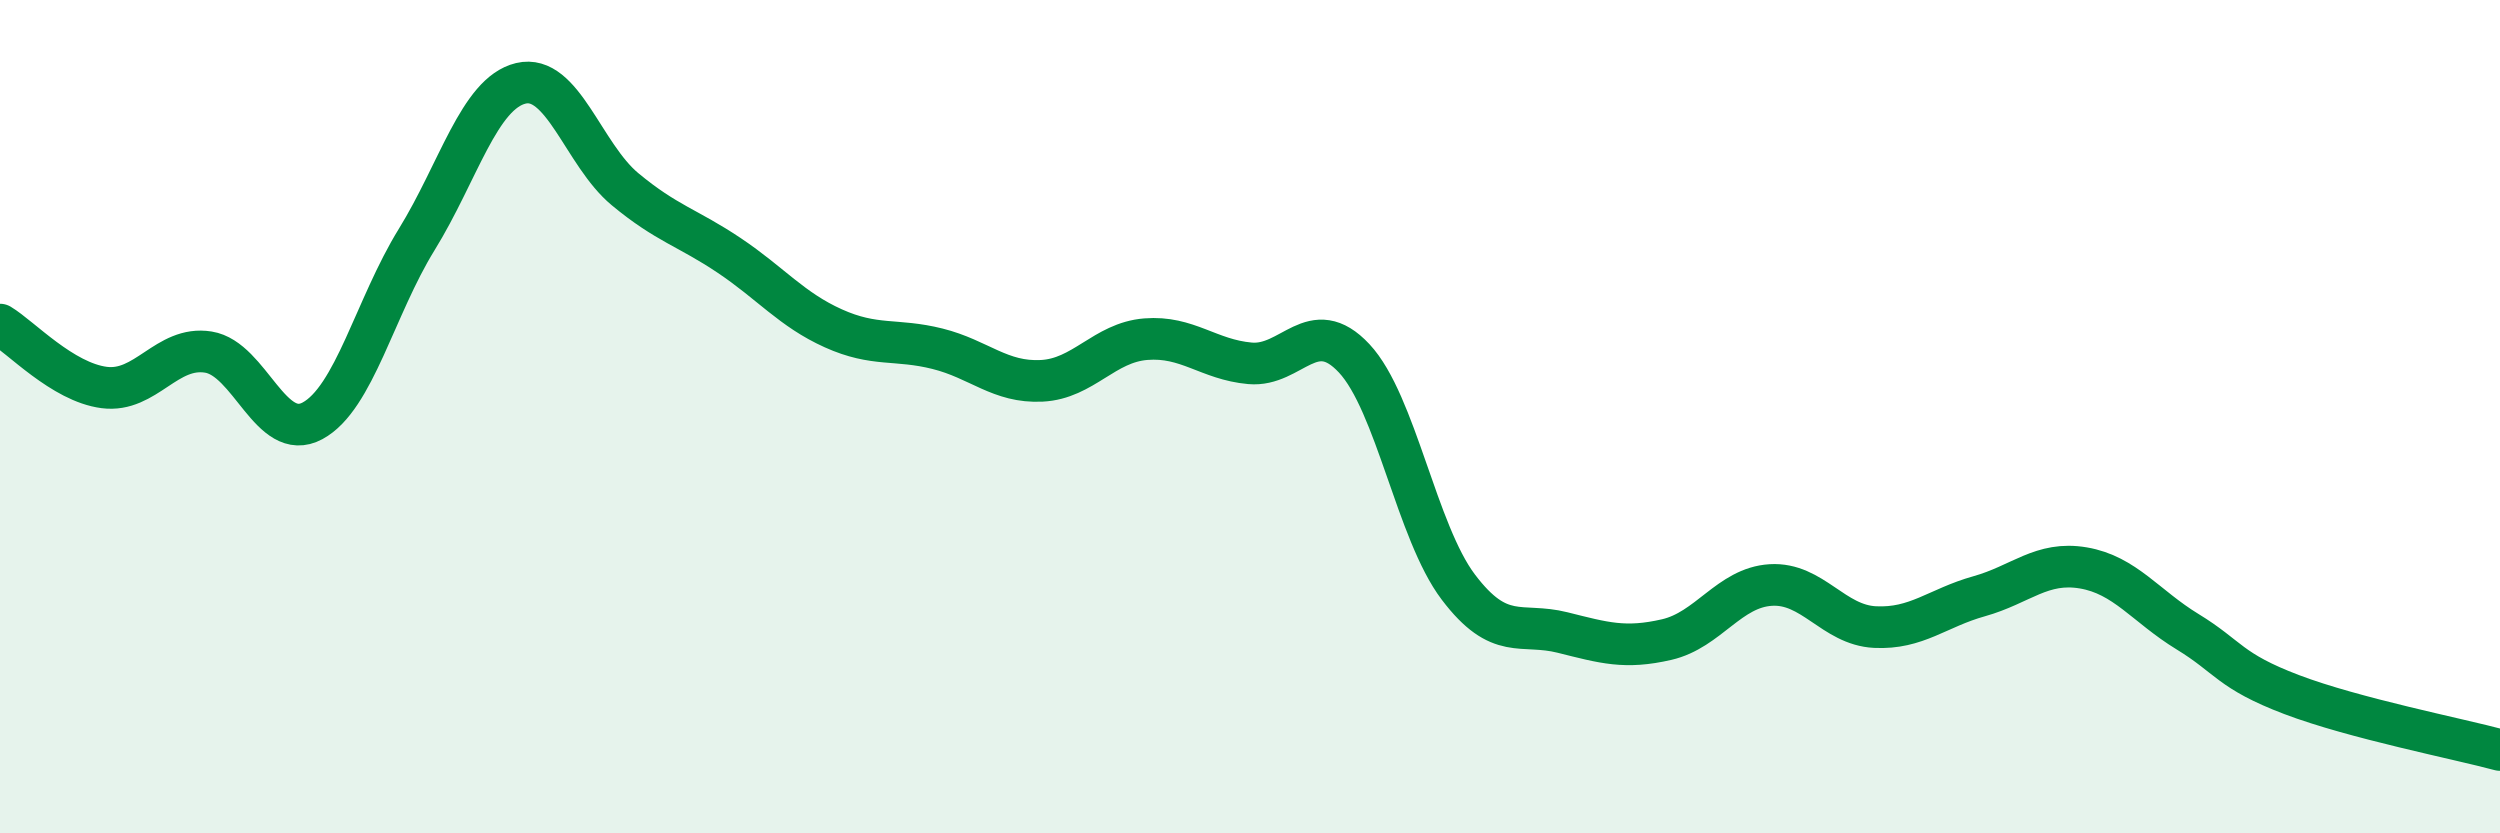 
    <svg width="60" height="20" viewBox="0 0 60 20" xmlns="http://www.w3.org/2000/svg">
      <path
        d="M 0,7.79 C 0.5,8.09 1.5,9.17 2.5,9.3 C 3.5,9.43 4,8.29 5,8.45 C 6,8.61 6.5,10.64 7.5,10.1 C 8.5,9.56 9,7.37 10,5.75 C 11,4.13 11.5,2.24 12.5,2 C 13.5,1.76 14,3.71 15,4.54 C 16,5.37 16.5,5.46 17.5,6.13 C 18.5,6.8 19,7.43 20,7.88 C 21,8.33 21.5,8.12 22.5,8.37 C 23.5,8.62 24,9.19 25,9.14 C 26,9.09 26.5,8.22 27.5,8.14 C 28.5,8.06 29,8.63 30,8.72 C 31,8.81 31.5,7.53 32.5,8.6 C 33.5,9.67 34,12.77 35,14.09 C 36,15.41 36.5,14.93 37.5,15.18 C 38.5,15.43 39,15.58 40,15.35 C 41,15.12 41.5,14.1 42.5,14.04 C 43.5,13.98 44,15 45,15.05 C 46,15.1 46.5,14.59 47.5,14.31 C 48.5,14.03 49,13.46 50,13.63 C 51,13.8 51.5,14.55 52.5,15.16 C 53.5,15.77 53.5,16.1 55,16.67 C 56.5,17.24 59,17.73 60,18L60 20L0 20Z"
        fill="#008740"
        opacity="0.1"
        stroke-linecap="round"
        stroke-linejoin="round"
      />
      <path
        d="M 0,7.79 C 0.5,8.09 1.5,9.17 2.5,9.3 C 3.5,9.43 4,8.29 5,8.45 C 6,8.61 6.5,10.64 7.5,10.1 C 8.5,9.56 9,7.37 10,5.75 C 11,4.13 11.5,2.24 12.5,2 C 13.5,1.76 14,3.71 15,4.54 C 16,5.37 16.5,5.46 17.5,6.13 C 18.5,6.8 19,7.43 20,7.88 C 21,8.33 21.5,8.12 22.5,8.37 C 23.5,8.62 24,9.19 25,9.14 C 26,9.09 26.5,8.22 27.5,8.14 C 28.5,8.06 29,8.63 30,8.72 C 31,8.81 31.5,7.53 32.5,8.6 C 33.5,9.67 34,12.77 35,14.09 C 36,15.41 36.5,14.93 37.5,15.18 C 38.5,15.43 39,15.58 40,15.35 C 41,15.12 41.5,14.1 42.5,14.04 C 43.5,13.98 44,15 45,15.05 C 46,15.1 46.5,14.59 47.5,14.31 C 48.5,14.03 49,13.46 50,13.63 C 51,13.8 51.5,14.55 52.5,15.16 C 53.5,15.77 53.5,16.1 55,16.67 C 56.5,17.24 59,17.73 60,18"
        stroke="#008740"
        stroke-width="1"
        fill="none"
        stroke-linecap="round"
        stroke-linejoin="round"
      />
    </svg>
  